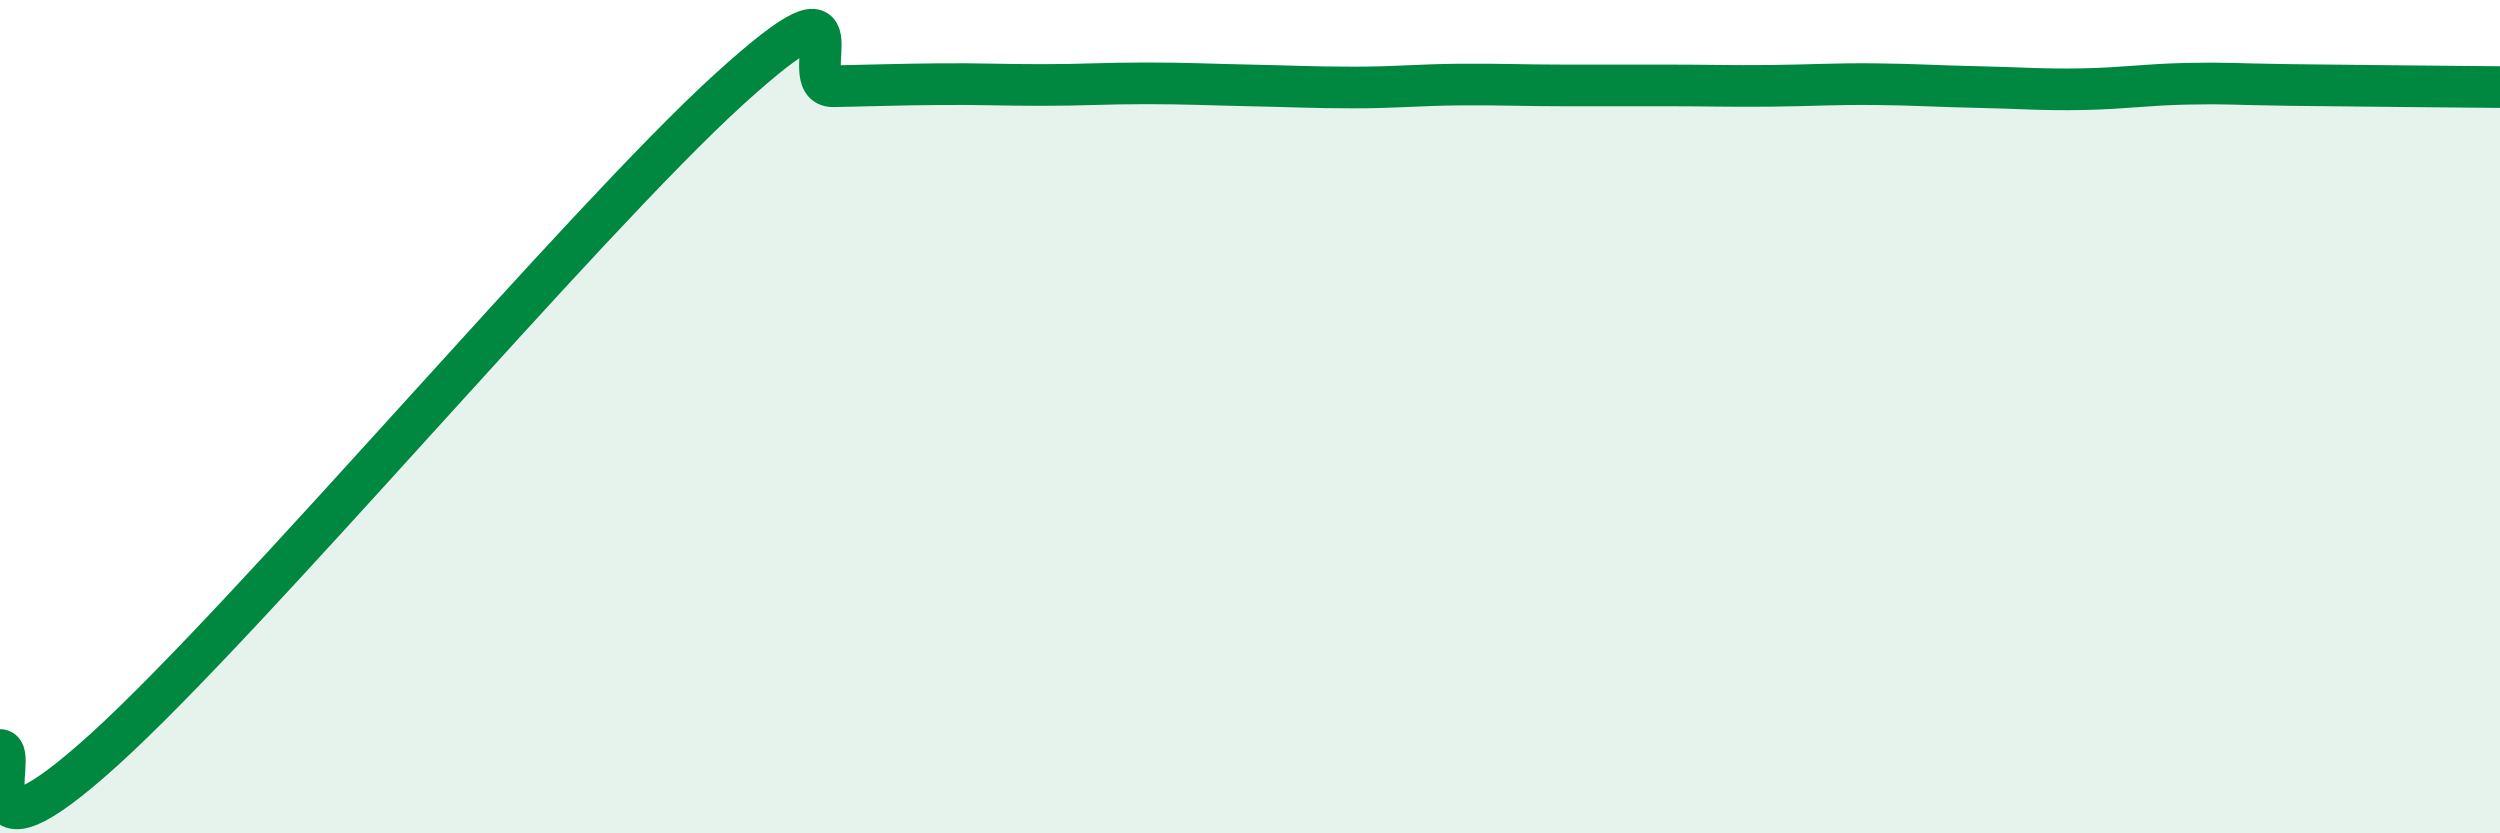 
    <svg width="60" height="20" viewBox="0 0 60 20" xmlns="http://www.w3.org/2000/svg">
      <path
        d="M 0,18 C 0.5,18 -1,21.16 2.5,17.99 C 6,14.82 14,5.32 17.5,2.14 C 21,-1.04 19,2.09 20,2.07 C 21,2.05 21.5,2.03 22.5,2.02 C 23.5,2.01 24,2.04 25,2.04 C 26,2.04 26.5,2 27.5,2 C 28.5,2 29,2.03 30,2.05 C 31,2.07 31.5,2.1 32.5,2.1 C 33.5,2.1 34,2.04 35,2.03 C 36,2.02 36.5,2.05 37.5,2.05 C 38.5,2.05 39,2.05 40,2.05 C 41,2.05 41.5,2.07 42.5,2.06 C 43.5,2.05 44,2.01 45,2.02 C 46,2.03 46.5,2.07 47.5,2.09 C 48.5,2.11 49,2.16 50,2.14 C 51,2.12 51.5,2.03 52.5,2.01 C 53.5,1.99 53.5,2.02 55,2.04 C 56.5,2.06 59,2.08 60,2.09L60 20L0 20Z"
        fill="#008740"
        opacity="0.1"
        stroke-linecap="round"
        stroke-linejoin="round"
      />
      <path
        d="M 0,18 C 0.5,18 -1,21.16 2.5,17.99 C 6,14.82 14,5.32 17.5,2.14 C 21,-1.04 19,2.09 20,2.07 C 21,2.05 21.5,2.03 22.5,2.02 C 23.5,2.01 24,2.04 25,2.04 C 26,2.04 26.5,2 27.5,2 C 28.5,2 29,2.03 30,2.05 C 31,2.07 31.5,2.1 32.5,2.1 C 33.5,2.1 34,2.04 35,2.03 C 36,2.02 36.5,2.05 37.5,2.05 C 38.5,2.05 39,2.05 40,2.05 C 41,2.05 41.5,2.07 42.5,2.06 C 43.5,2.05 44,2.01 45,2.02 C 46,2.03 46.5,2.07 47.5,2.09 C 48.5,2.11 49,2.16 50,2.14 C 51,2.12 51.5,2.03 52.5,2.01 C 53.5,1.99 53.5,2.02 55,2.04 C 56.5,2.06 59,2.08 60,2.09"
        stroke="#008740"
        stroke-width="1"
        fill="none"
        stroke-linecap="round"
        stroke-linejoin="round"
      />
    </svg>
  